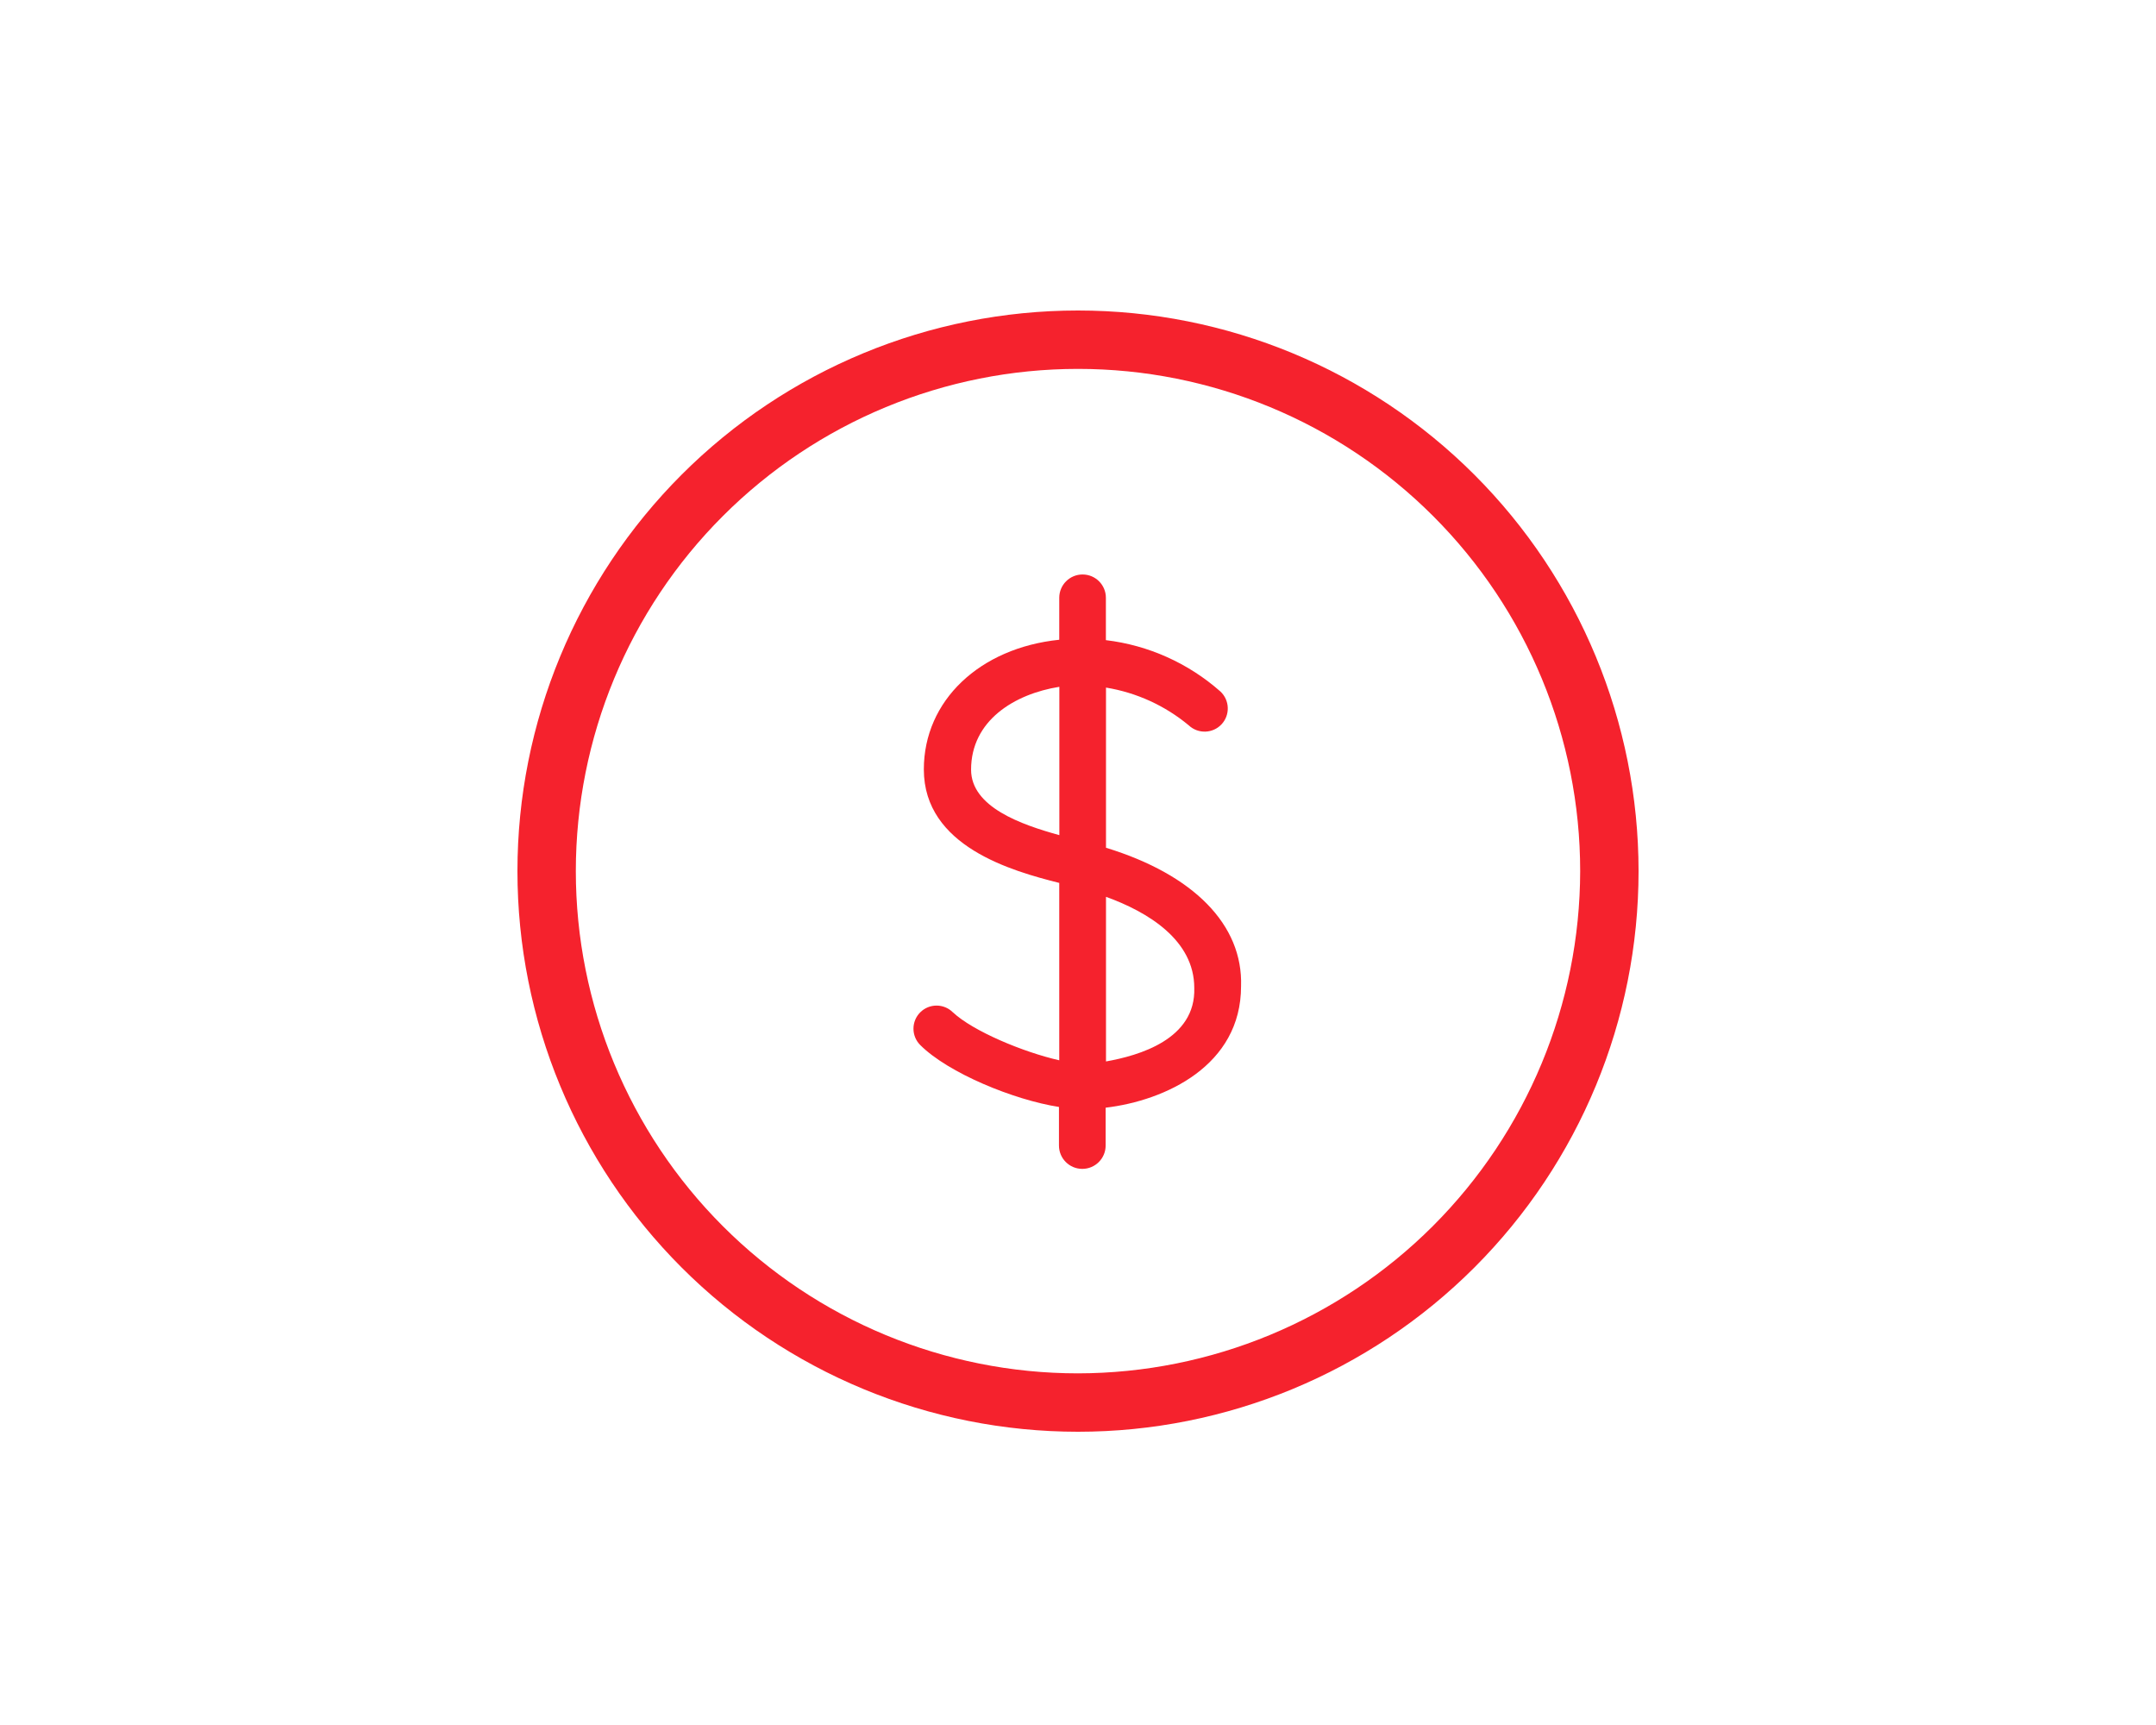 <svg width="125" height="100" viewBox="0 0 125 100" fill="none" xmlns="http://www.w3.org/2000/svg">
<path fill-rule="evenodd" clip-rule="evenodd" d="M62.5 18C53.88 18 45.615 21.422 39.52 27.517C33.425 33.614 30 41.88 30 50.5C30 59.12 33.425 67.385 39.52 73.48C45.615 79.575 53.88 83 62.5 83C71.12 83 79.385 79.576 85.48 73.48C91.575 67.385 95 59.12 95 50.5C94.997 41.88 91.573 33.615 85.48 27.52C79.385 21.425 71.12 18 62.5 18ZM62.5 79.615C54.777 79.615 47.373 76.547 41.913 71.086C36.453 65.626 33.385 58.219 33.385 50.5C33.385 42.777 36.452 35.371 41.913 29.913C47.374 24.453 54.777 21.385 62.5 21.385C70.222 21.385 77.626 24.453 83.086 29.913C88.547 35.371 91.615 42.777 91.615 50.5C91.603 58.217 88.533 65.617 83.075 71.076C77.617 76.531 70.216 79.604 62.499 79.615L62.5 79.615Z" fill="#F5222D"/>
<path fill-rule="evenodd" clip-rule="evenodd" d="M64.123 49.145V39.86C65.891 40.149 67.55 40.906 68.927 42.054C69.47 42.559 70.321 42.528 70.826 41.985C71.329 41.443 71.298 40.592 70.755 40.086C68.896 38.444 66.579 37.404 64.117 37.11V34.654C64.117 33.908 63.512 33.303 62.764 33.303C62.018 33.303 61.413 33.908 61.413 34.654V37.087C56.806 37.561 53.562 40.611 53.562 44.604C53.562 49.071 58.68 50.496 61.413 51.184V61.466C59.313 60.992 56.403 59.77 55.249 58.687H55.246C54.724 58.164 53.875 58.164 53.353 58.687C52.83 59.21 52.83 60.058 53.353 60.581C54.975 62.203 58.771 63.762 61.396 64.171V66.407C61.396 67.155 62.001 67.761 62.749 67.761C63.498 67.761 64.103 67.155 64.103 66.407V64.214C67.553 63.805 71.954 61.78 71.954 57.173C72.072 53.612 69.204 50.702 64.123 49.145L64.123 49.145ZM61.419 48.414C59.225 47.809 56.301 46.792 56.301 44.618C56.301 41.774 58.808 40.231 61.419 39.815V48.4V48.414ZM64.123 61.575V51.99C66.556 52.867 69.241 54.498 69.241 57.269C69.338 60.253 66.025 61.196 64.123 61.533V61.575Z" fill="#F5222D"/>
</svg>
